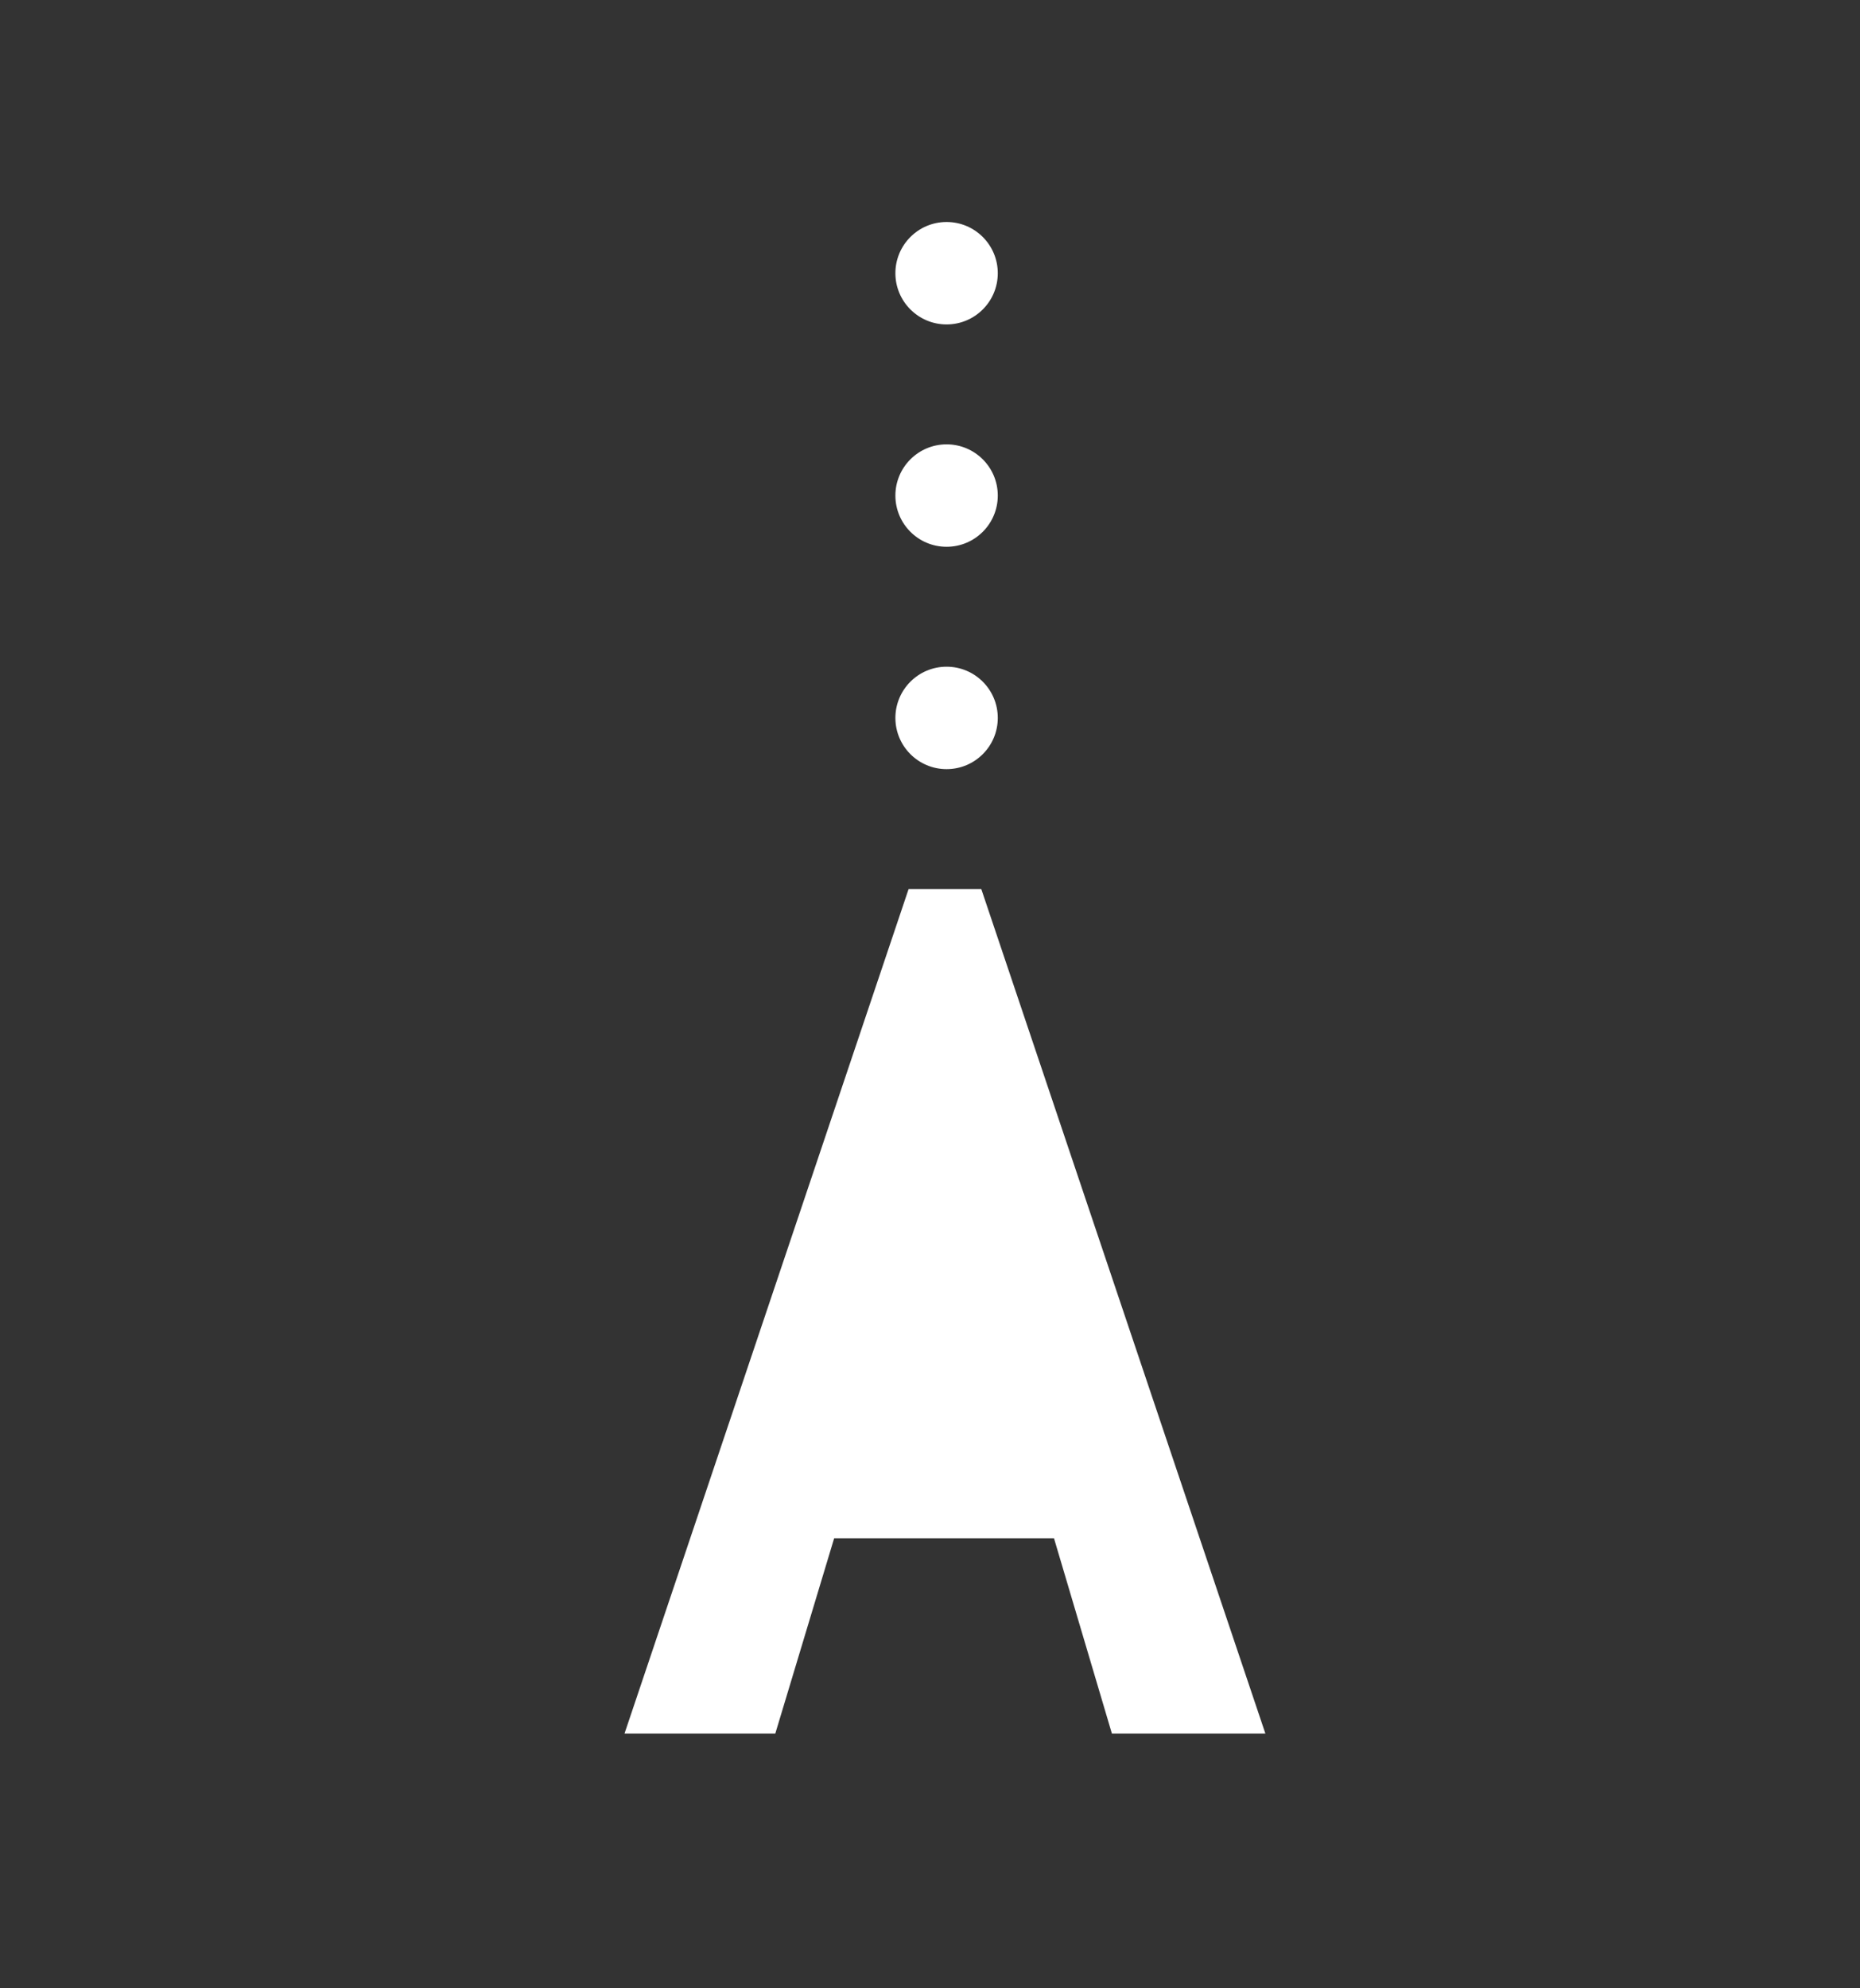 <svg width="862" height="921" viewBox="0 0 862 921" fill="none" xmlns="http://www.w3.org/2000/svg">
<rect x="0" y="0" width="862" height="921" fill="#333333" stroke="none"/>
<path d="M510.929 712.608H358.685L437.927 502.868L499.074 662.069L510.929 712.608ZM437.927 542.27L359.309 803.081H289.427L421.08 411.865H454.773L586.426 803.081H515.296L437.927 542.27Z" fill="white"/>
<circle cx="438.689" cy="332.585" r="23.727" fill="white"/>
<circle cx="438.689" cy="229.577" r="23.727" fill="white"/>
<circle cx="438.689" cy="126.569" r="23.727" fill="white"/>
</svg>
